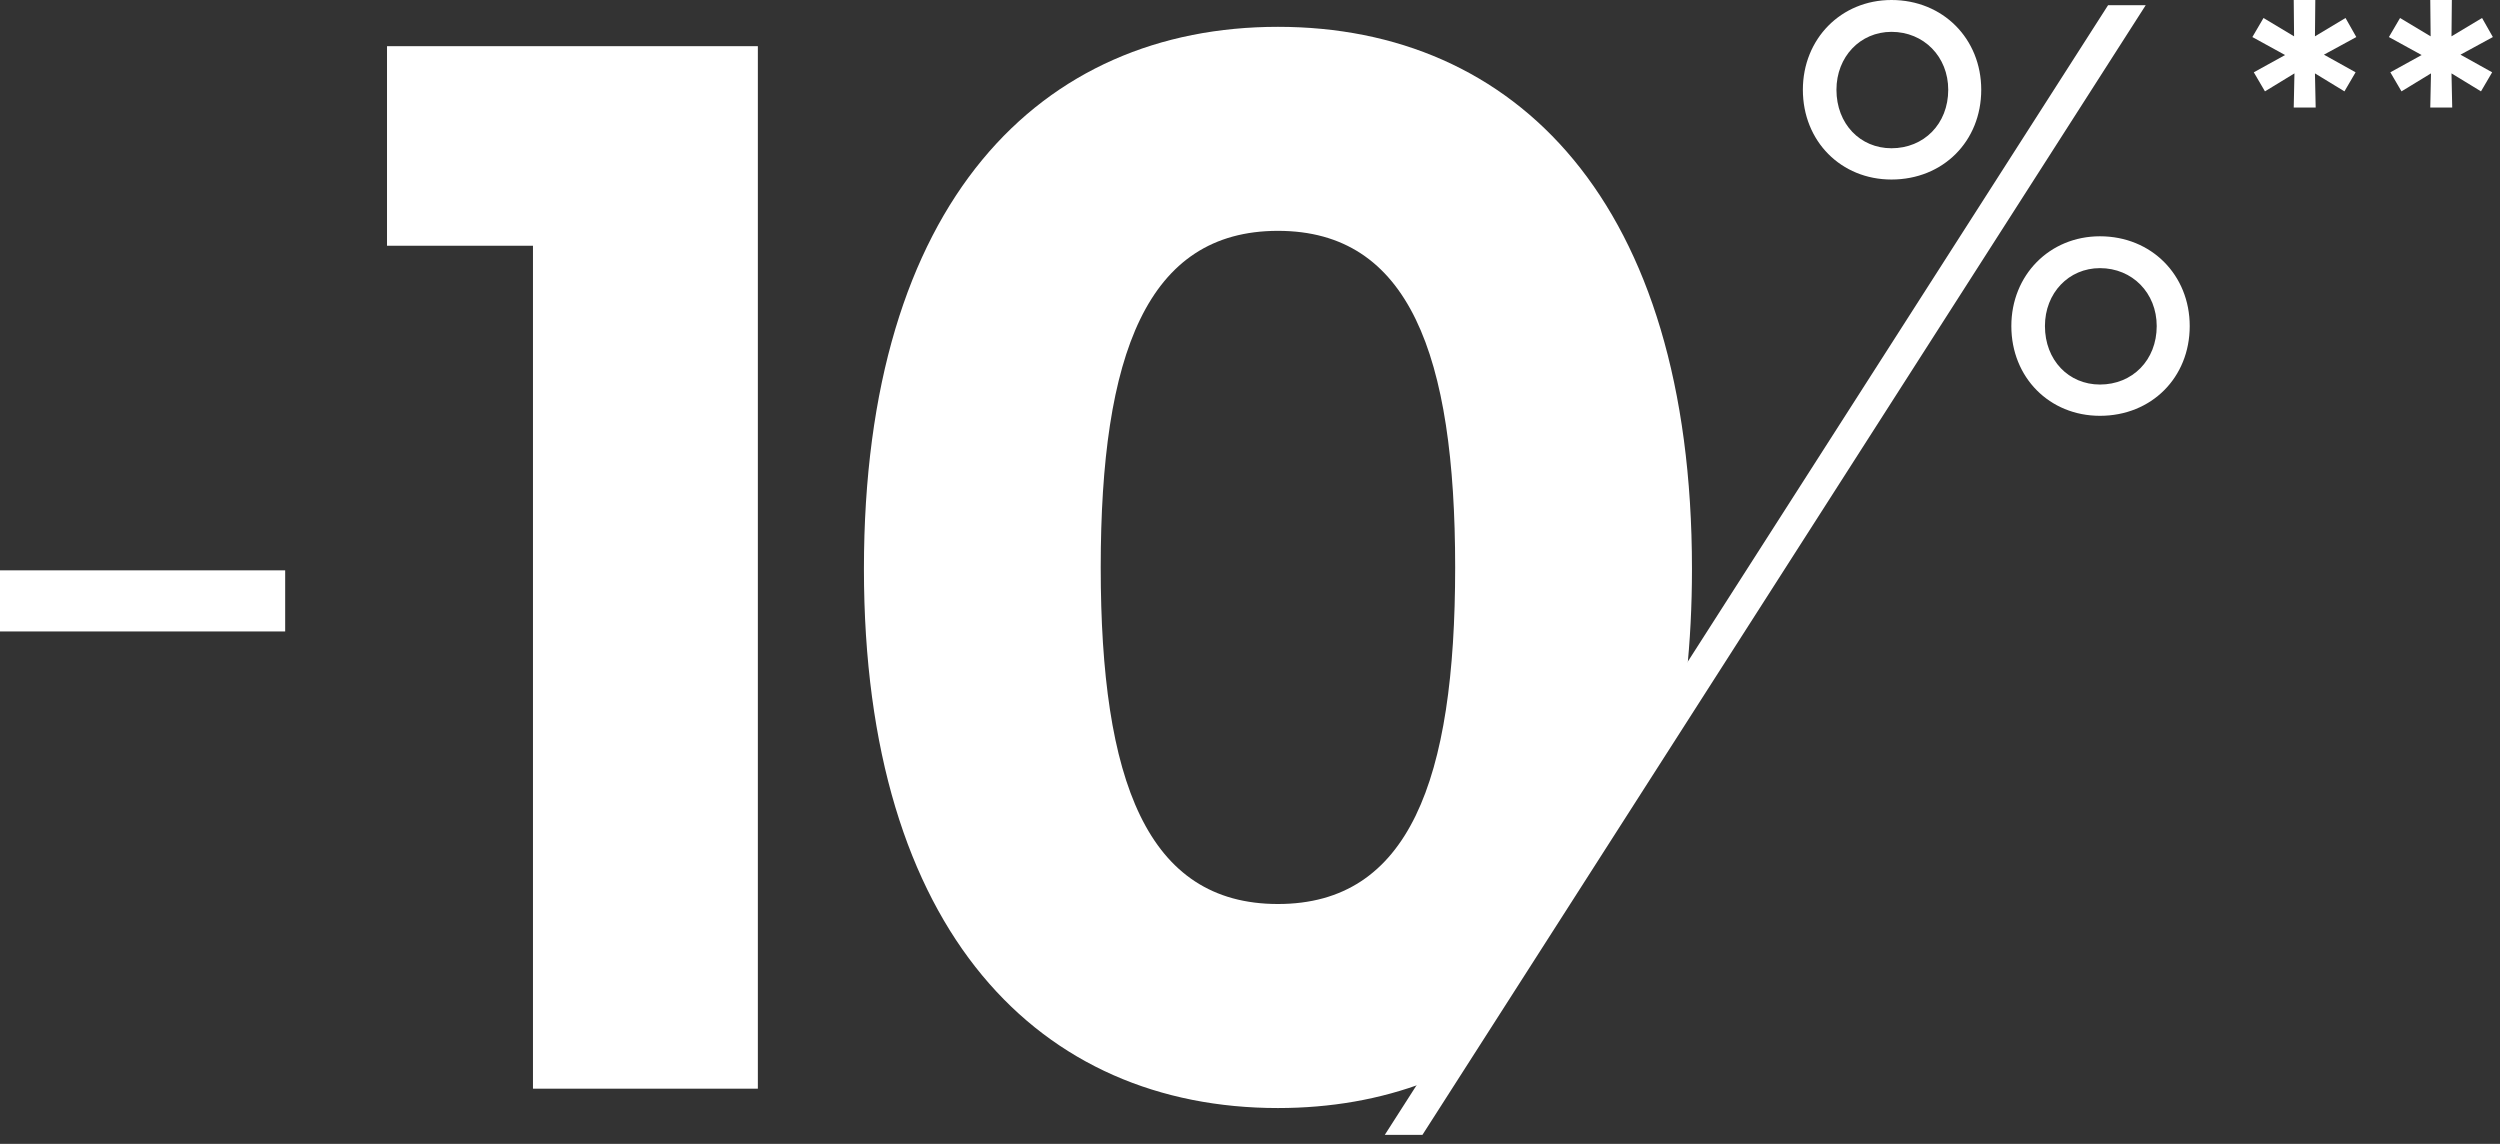 <svg width="212" height="97" viewBox="0 0 212 97" fill="none" xmlns="http://www.w3.org/2000/svg">
<rect x="0" y="0" width="212" height="97" fill="#333333" stroke="none"/>
<path fill-rule="evenodd" clip-rule="evenodd" d="M143.479 48.244C143.479 17.051 128.45 2.275 108.37 2.275C88.29 2.275 73.261 17.051 73.261 48.244C73.261 79.186 88.29 93.962 108.37 93.962C112.831 93.962 117.044 93.232 120.897 91.758L143.021 57.203C143.323 54.384 143.479 51.398 143.479 48.244ZM93.341 48.118C93.341 30.058 97.256 19.576 108.37 19.576C119.483 19.576 123.398 30.058 123.398 48.118C123.398 66.178 119.483 76.66 108.37 76.66C97.256 76.66 93.341 66.178 93.341 48.118Z" fill="white"/>
<path d="M32.819 3.916H64.266V92.32H45.196V20.839H32.819V3.916Z" fill="white"/>
<path d="M160.397 15.224C156.124 15.224 152.883 11.983 152.883 7.612C152.883 3.29 156.124 0 160.397 0C164.768 0 168.009 3.29 168.009 7.612C168.009 11.983 164.768 15.224 160.397 15.224ZM120.623 96.236H117.431L178.764 0.442H181.956L148.243 53.098L126.119 87.652L120.623 96.236ZM160.397 12.572C163.147 12.572 165.21 10.509 165.21 7.612C165.21 4.813 163.147 2.701 160.397 2.701C157.745 2.701 155.731 4.813 155.731 7.612C155.731 10.509 157.745 12.572 160.397 12.572ZM178.076 35.261C173.804 35.261 170.562 32.019 170.562 27.649C170.562 23.327 173.804 20.037 178.076 20.037C182.447 20.037 185.688 23.327 185.688 27.649C185.688 32.019 182.447 35.261 178.076 35.261ZM178.076 32.609C180.826 32.609 182.889 30.546 182.889 27.649C182.889 24.849 180.826 22.738 178.076 22.738C175.424 22.738 173.411 24.849 173.411 27.649C173.411 30.546 175.424 32.609 178.076 32.609Z" fill="white"/>
<rect y="48.365" width="24.183" height="5.182" fill="white"/>
<path d="M196.369 9.12H194.508L194.569 6.223L192.068 7.748L191.122 6.131L193.776 4.667L191 3.142L191.946 1.525L194.538 3.081L194.508 0H196.338L196.308 3.081L198.9 1.525L199.815 3.142L197.07 4.636L199.754 6.131L198.809 7.748L196.308 6.223L196.369 9.12Z" fill="white"/>
<path d="M207.948 9.12H206.087L206.148 6.223L203.647 7.748L202.701 6.131L205.355 4.667L202.579 3.142L203.525 1.525L206.118 3.081L206.087 0H207.917L207.887 3.081L210.479 1.525L211.395 3.142L208.649 4.636L211.334 6.131L210.388 7.748L207.887 6.223L207.948 9.12Z" fill="white"/>
</svg>
